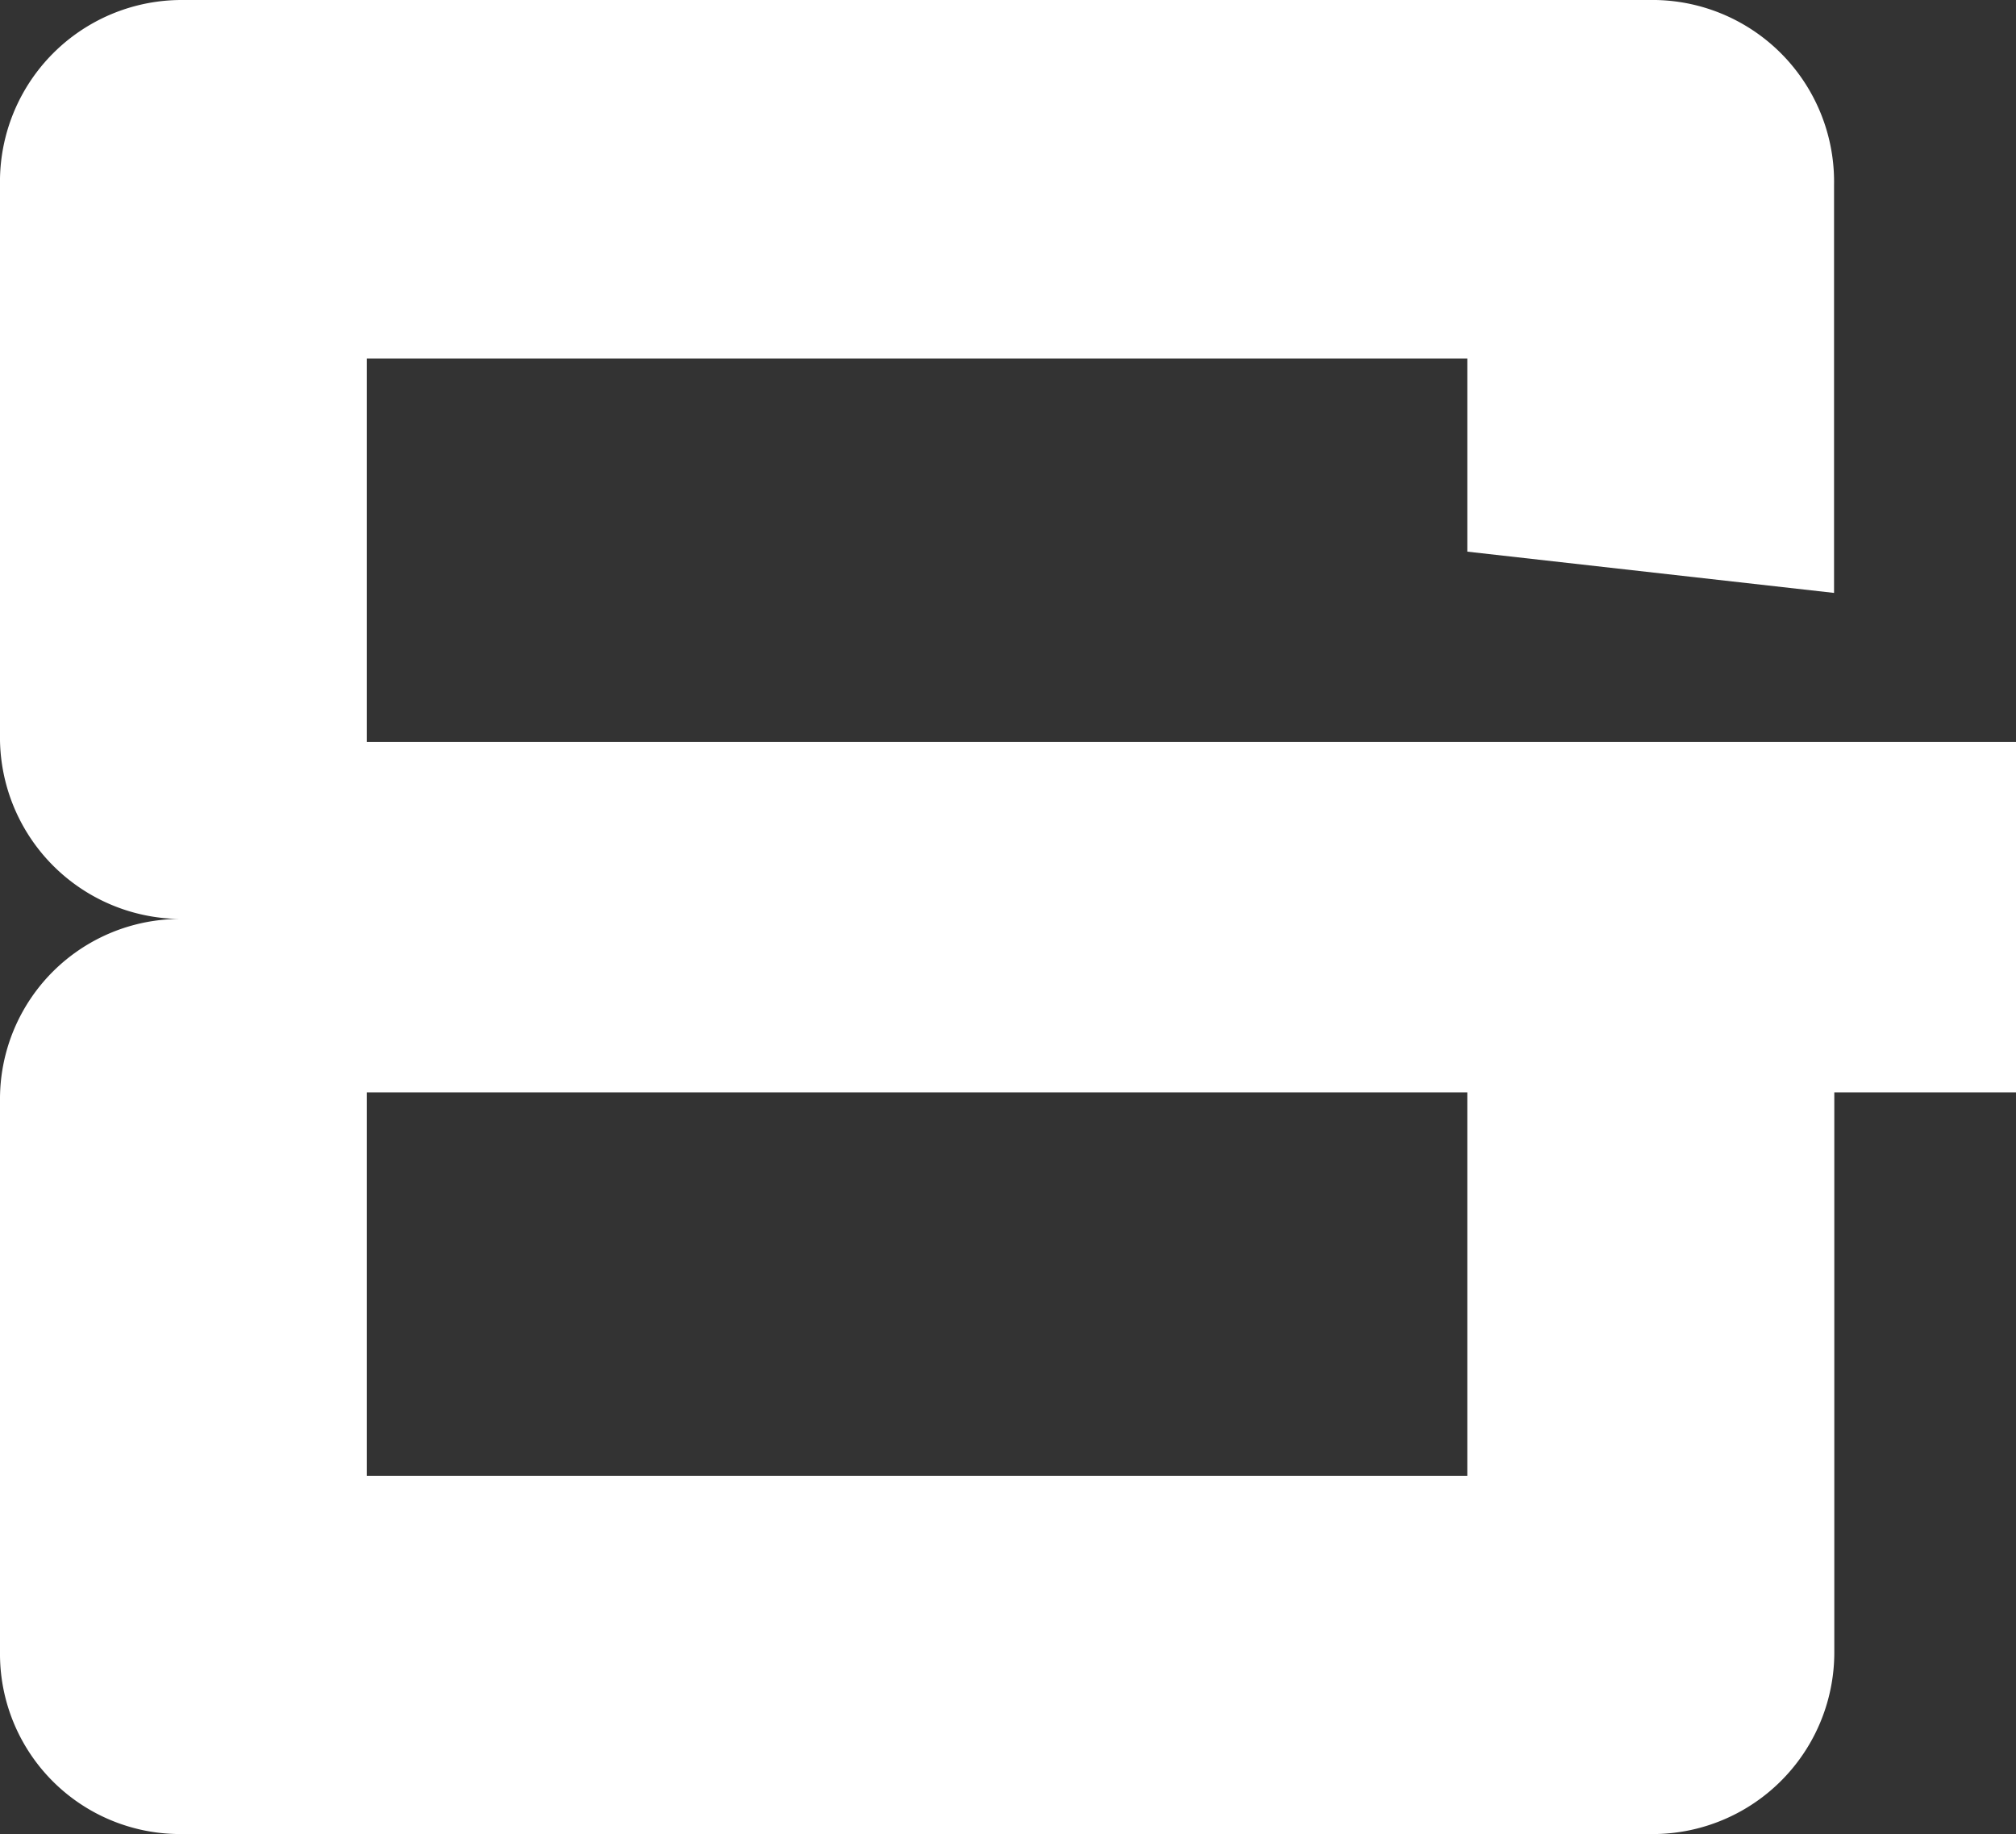 <svg xmlns="http://www.w3.org/2000/svg" viewBox="0 0 77.67 70.66"><rect x="0" y="0" width="77.67" height="70.66" fill="#333333" stroke="none"/><defs><style>.cls-1{fill:#fff;fill-rule:evenodd;}</style></defs><g id="Calque_2" data-name="Calque 2"><g id="esperluettes"><path class="cls-1" d="M14.13,56.85h42.4V42.08H14.13ZM77.67,42.08h-7V63.65a7,7,0,0,1-7.12,7H7a6.94,6.94,0,0,1-7-7V42.4a6.94,6.94,0,0,1,7-7,7,7,0,0,1-7-7.12V7.12A7,7,0,0,1,7,0H63.54a7,7,0,0,1,7.12,7.12V22.84L56.53,21.25V13.81H14.13V28.58H77.67Z"/></g></g></svg>